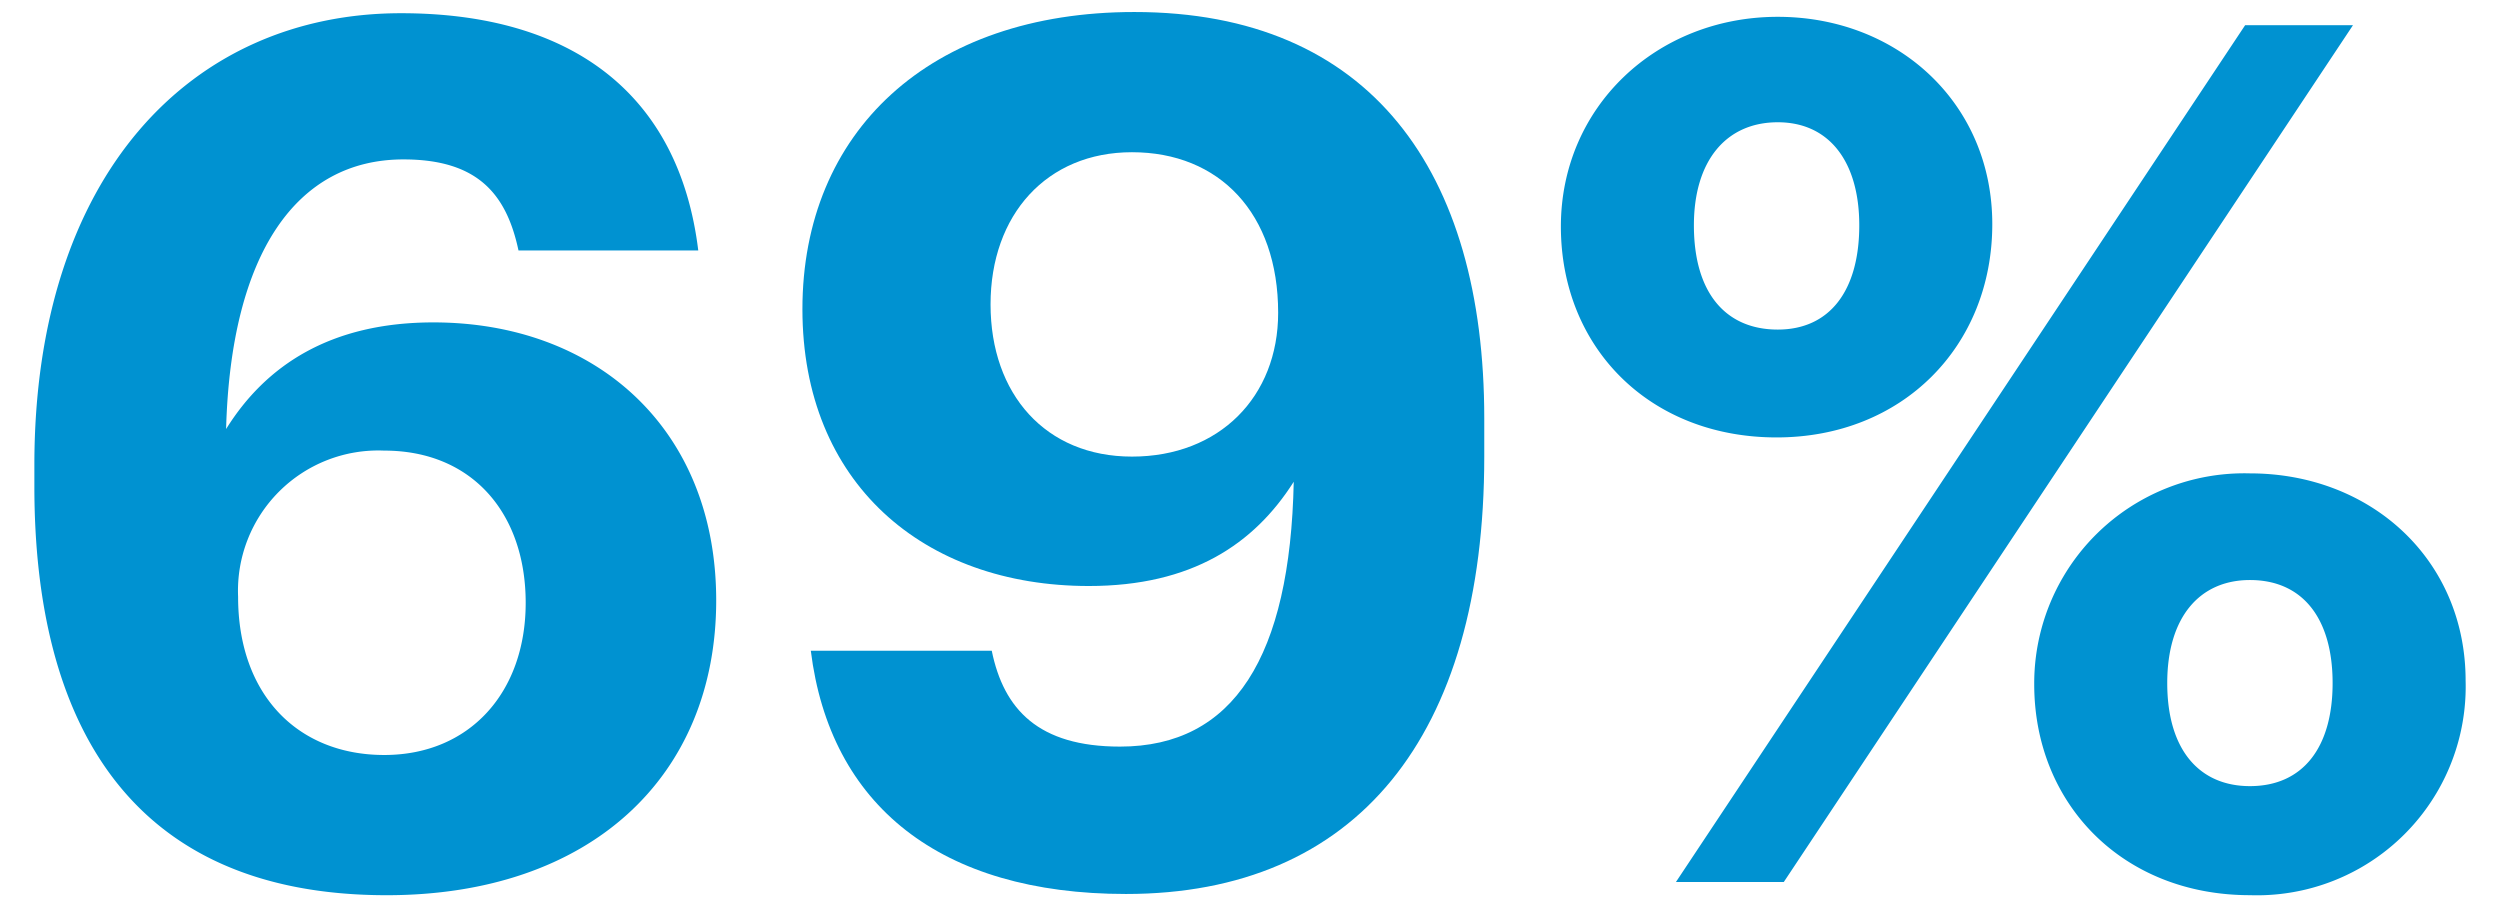 <svg id="Layer_1" data-name="Layer 1" xmlns="http://www.w3.org/2000/svg" width="146.052" height="53" viewBox="0 0 146.052 53">
  <g>
    <path d="M2.008,28.425v-1.26C2.008,10.223,11.179.772,23.431.772c9.941,0,16.242,4.69,17.362,13.861H30.291c-.7-3.29-2.38-5.32-6.721-5.32-6.23,0-10.081,5.46-10.361,15.752,2.31-3.71,6.091-6.23,12.111-6.23,9.451,0,16.521,6.161,16.521,16.242,0,10.291-7.351,17.222-19.252,17.222C7.469,52.298,2.008,42.076,2.008,28.425Zm28.703,6.791c0-5.251-3.15-8.891-8.261-8.891a8.197,8.197,0,0,0-8.54,8.541c0,5.741,3.5,9.241,8.54,9.241C27.421,44.107,30.711,40.467,30.711,35.216Z" fill="#0092d1"/>
    <path d="M47.368,38.016H57.939c.7,3.43,2.73,5.601,7.491,5.601,6.651,0,9.941-5.25,10.151-15.472-2.311,3.64-5.951,6.09-11.971,6.09-9.661,0-16.732-6.02-16.732-16.171C46.878,7.703,54.299.702,66.27.702c13.791,0,20.442,9.311,20.442,23.732v2.24c0,16.382-7.491,25.553-20.932,25.553C54.929,52.228,48.488,47.047,47.368,38.016ZM74.671,18.274c0-5.811-3.43-9.381-8.541-9.381-4.97,0-8.261,3.64-8.261,8.891s3.22,8.891,8.261,8.891C71.241,26.675,74.671,23.175,74.671,18.274Z" fill="#0092d1"/>
    <path d="M91.188,13.234c0-7.001,5.601-12.251,12.671-12.251,7.001,0,12.532,5.04,12.532,12.111,0,7.141-5.251,12.461-12.601,12.461C96.369,25.555,91.188,20.304,91.188,13.234ZM131.163,1.472h6.3L104.21,51.528H97.909ZM108.62,13.163c0-3.71-1.75-6.02-4.761-6.02s-4.9,2.24-4.9,6.02c0,3.991,1.89,6.091,4.9,6.091S108.62,17.014,108.62,13.163Zm10.221,26.813A12.271,12.271,0,0,1,131.442,27.655c7.071,0,12.601,5.041,12.601,12.111a12.195,12.195,0,0,1-12.601,12.531C124.022,52.298,118.841,46.977,118.841,39.976Zm17.432-.07c0-3.78-1.75-6.02-4.83-6.02-2.94,0-4.831,2.17-4.831,6.02,0,3.92,1.89,6.02,4.831,6.02C134.523,45.927,136.273,43.687,136.273,39.907Z" fill="#0092d1"/>
  </g>
</svg>
